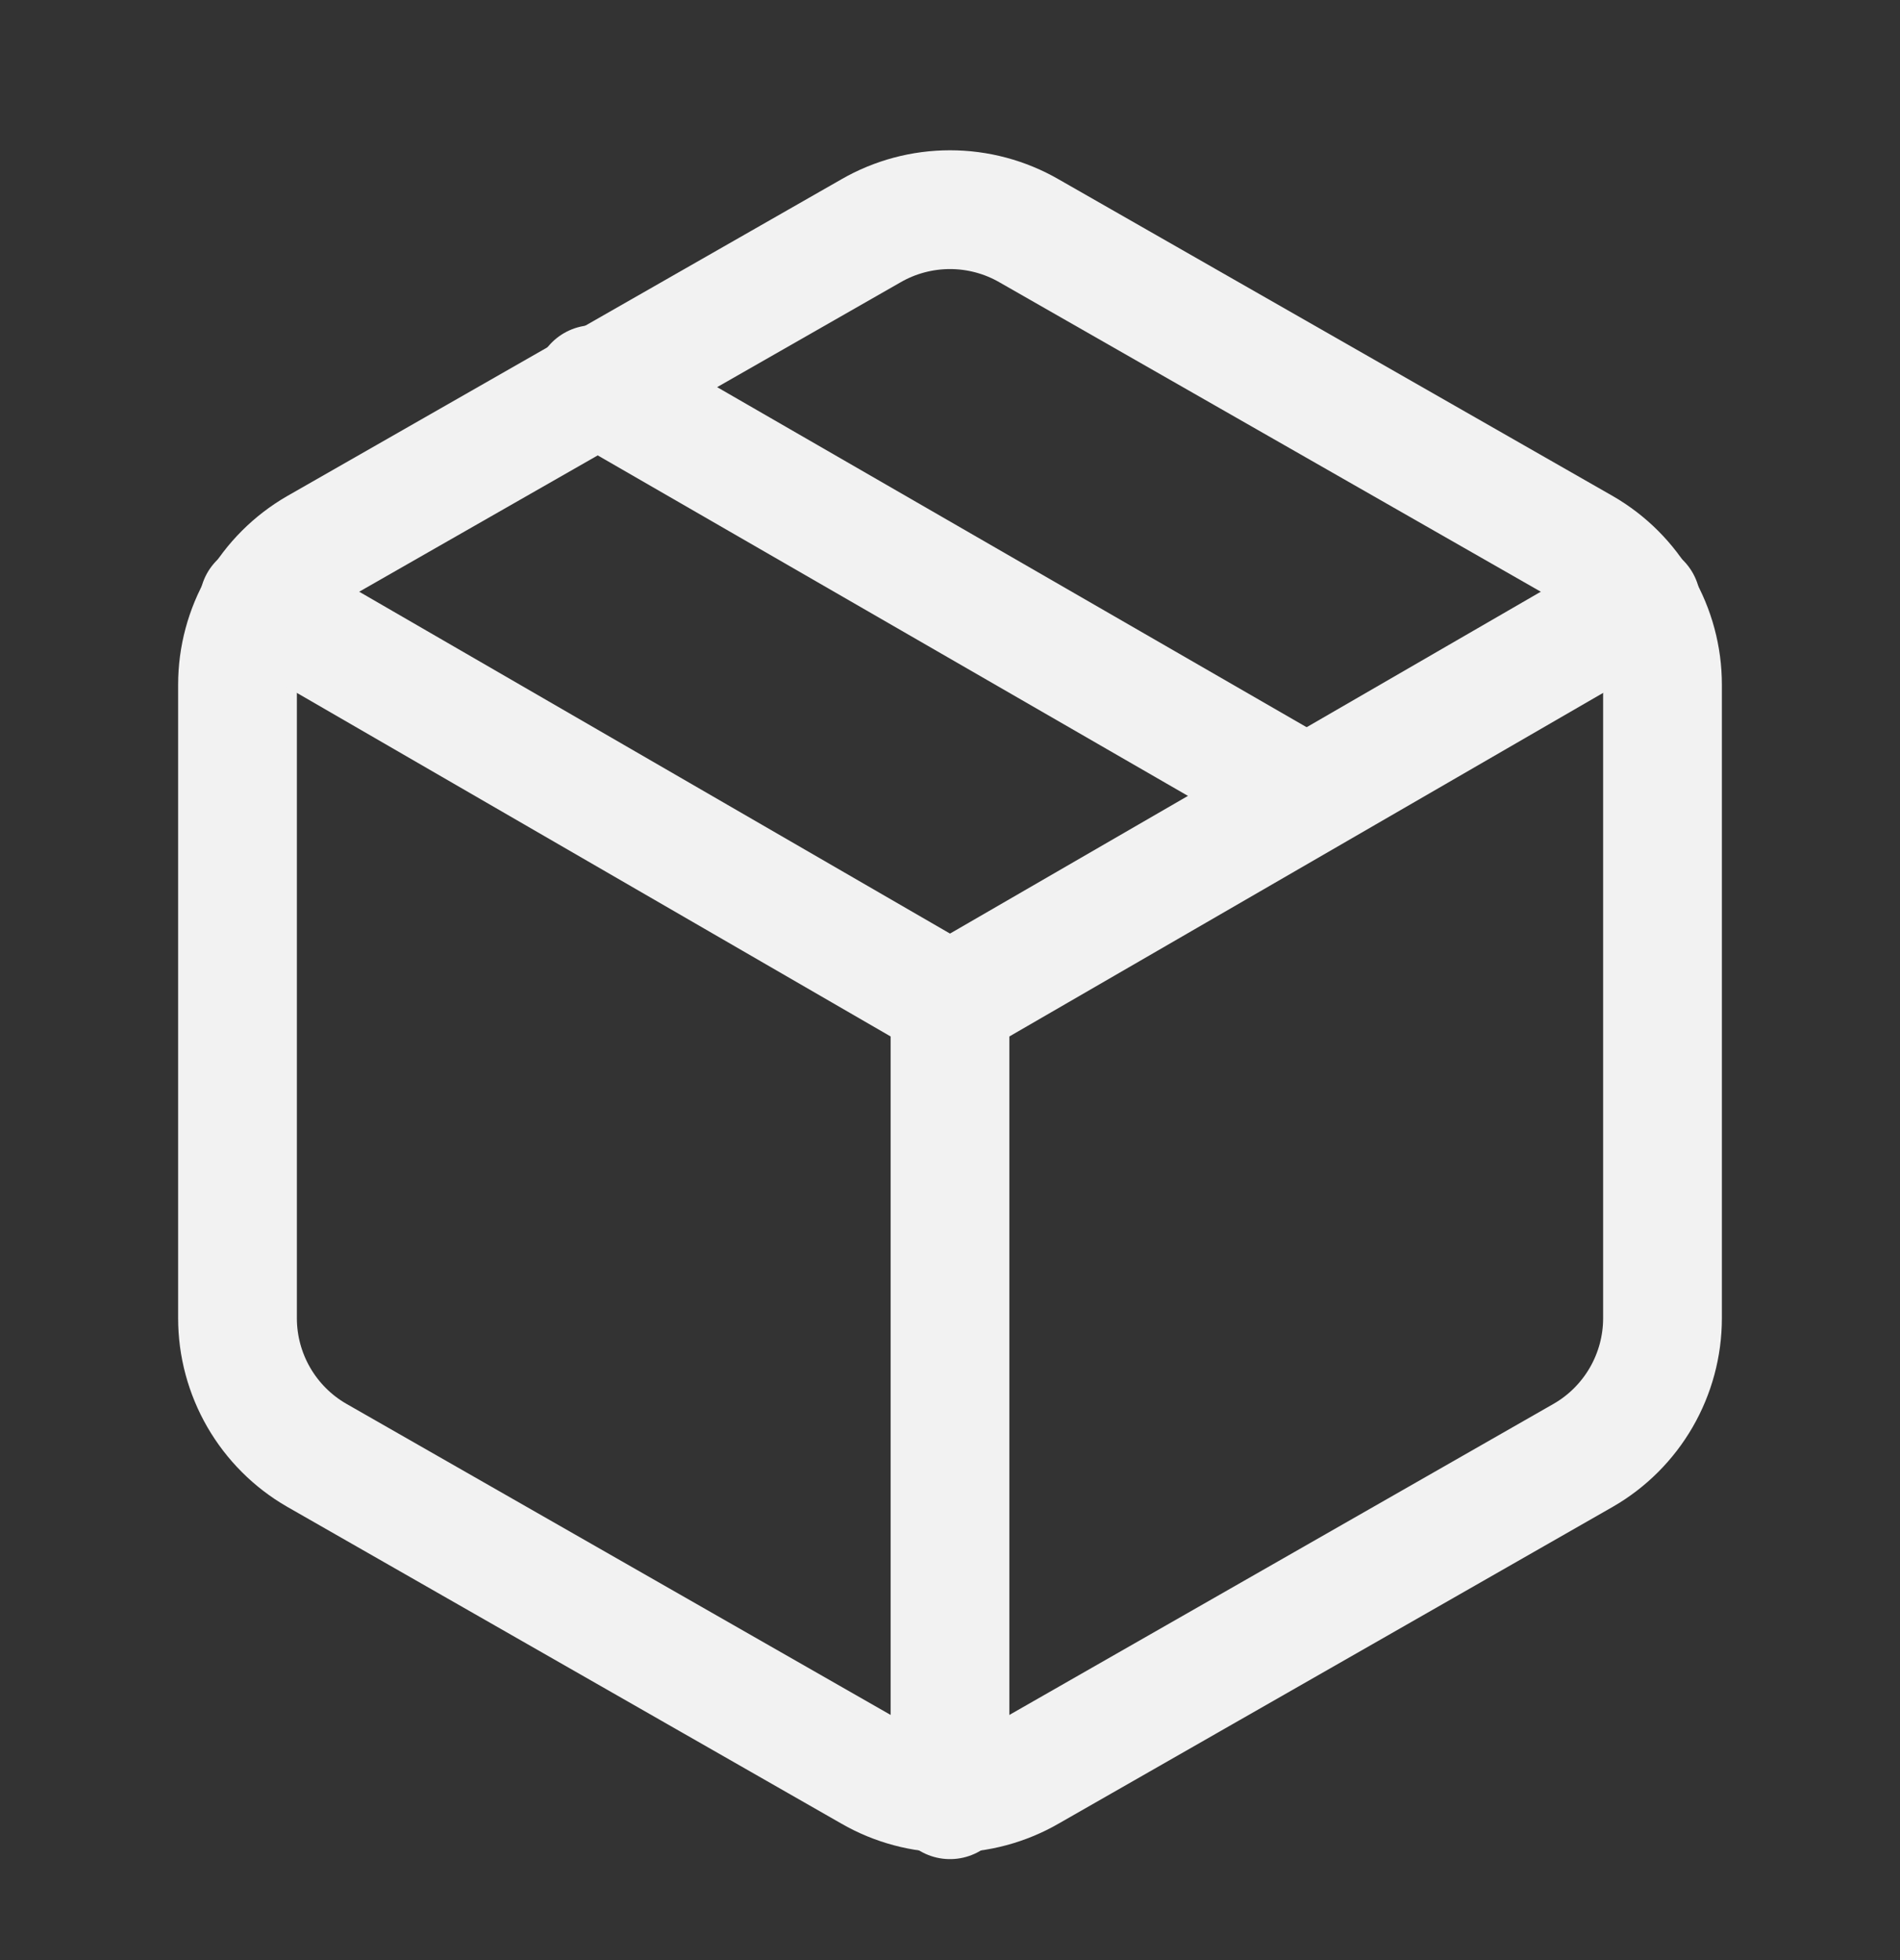 <svg xmlns="http://www.w3.org/2000/svg" fill="none" viewBox="0 0 32 33" height="33" width="32">
<rect x="0" y="0" width="32" height="33" fill="#333333" stroke="none"/>
<path stroke-linejoin="round" stroke-linecap="round" stroke-width="2" stroke="#F2F2F2" d="M22 13.394L10 6.474"></path>
<path stroke-linejoin="round" stroke-linecap="round" stroke-width="2" stroke="#F2F2F2" d="M28 22.194V11.527C28 11.059 27.876 10.6 27.642 10.195C27.408 9.79 27.072 9.454 26.667 9.22L17.333 3.887C16.928 3.653 16.468 3.53 16 3.53C15.532 3.53 15.072 3.653 14.667 3.887L5.333 9.22C4.928 9.454 4.592 9.79 4.358 10.195C4.124 10.6 4 11.059 4 11.527V22.194C4 22.661 4.124 23.121 4.358 23.526C4.592 23.93 4.928 24.267 5.333 24.5L14.667 29.834C15.072 30.068 15.532 30.191 16 30.191C16.468 30.191 16.928 30.068 17.333 29.834L26.667 24.5C27.072 24.267 27.408 23.93 27.642 23.526C27.876 23.121 28 22.661 28 22.194Z"></path>
<path stroke-linejoin="round" stroke-linecap="round" stroke-width="2" stroke="#F2F2F2" d="M4.36 10.14L16 16.873L27.64 10.14"></path>
<path stroke-linejoin="round" stroke-linecap="round" stroke-width="2" stroke="#F2F2F2" d="M16 30.3V16.86"></path>
</svg>
